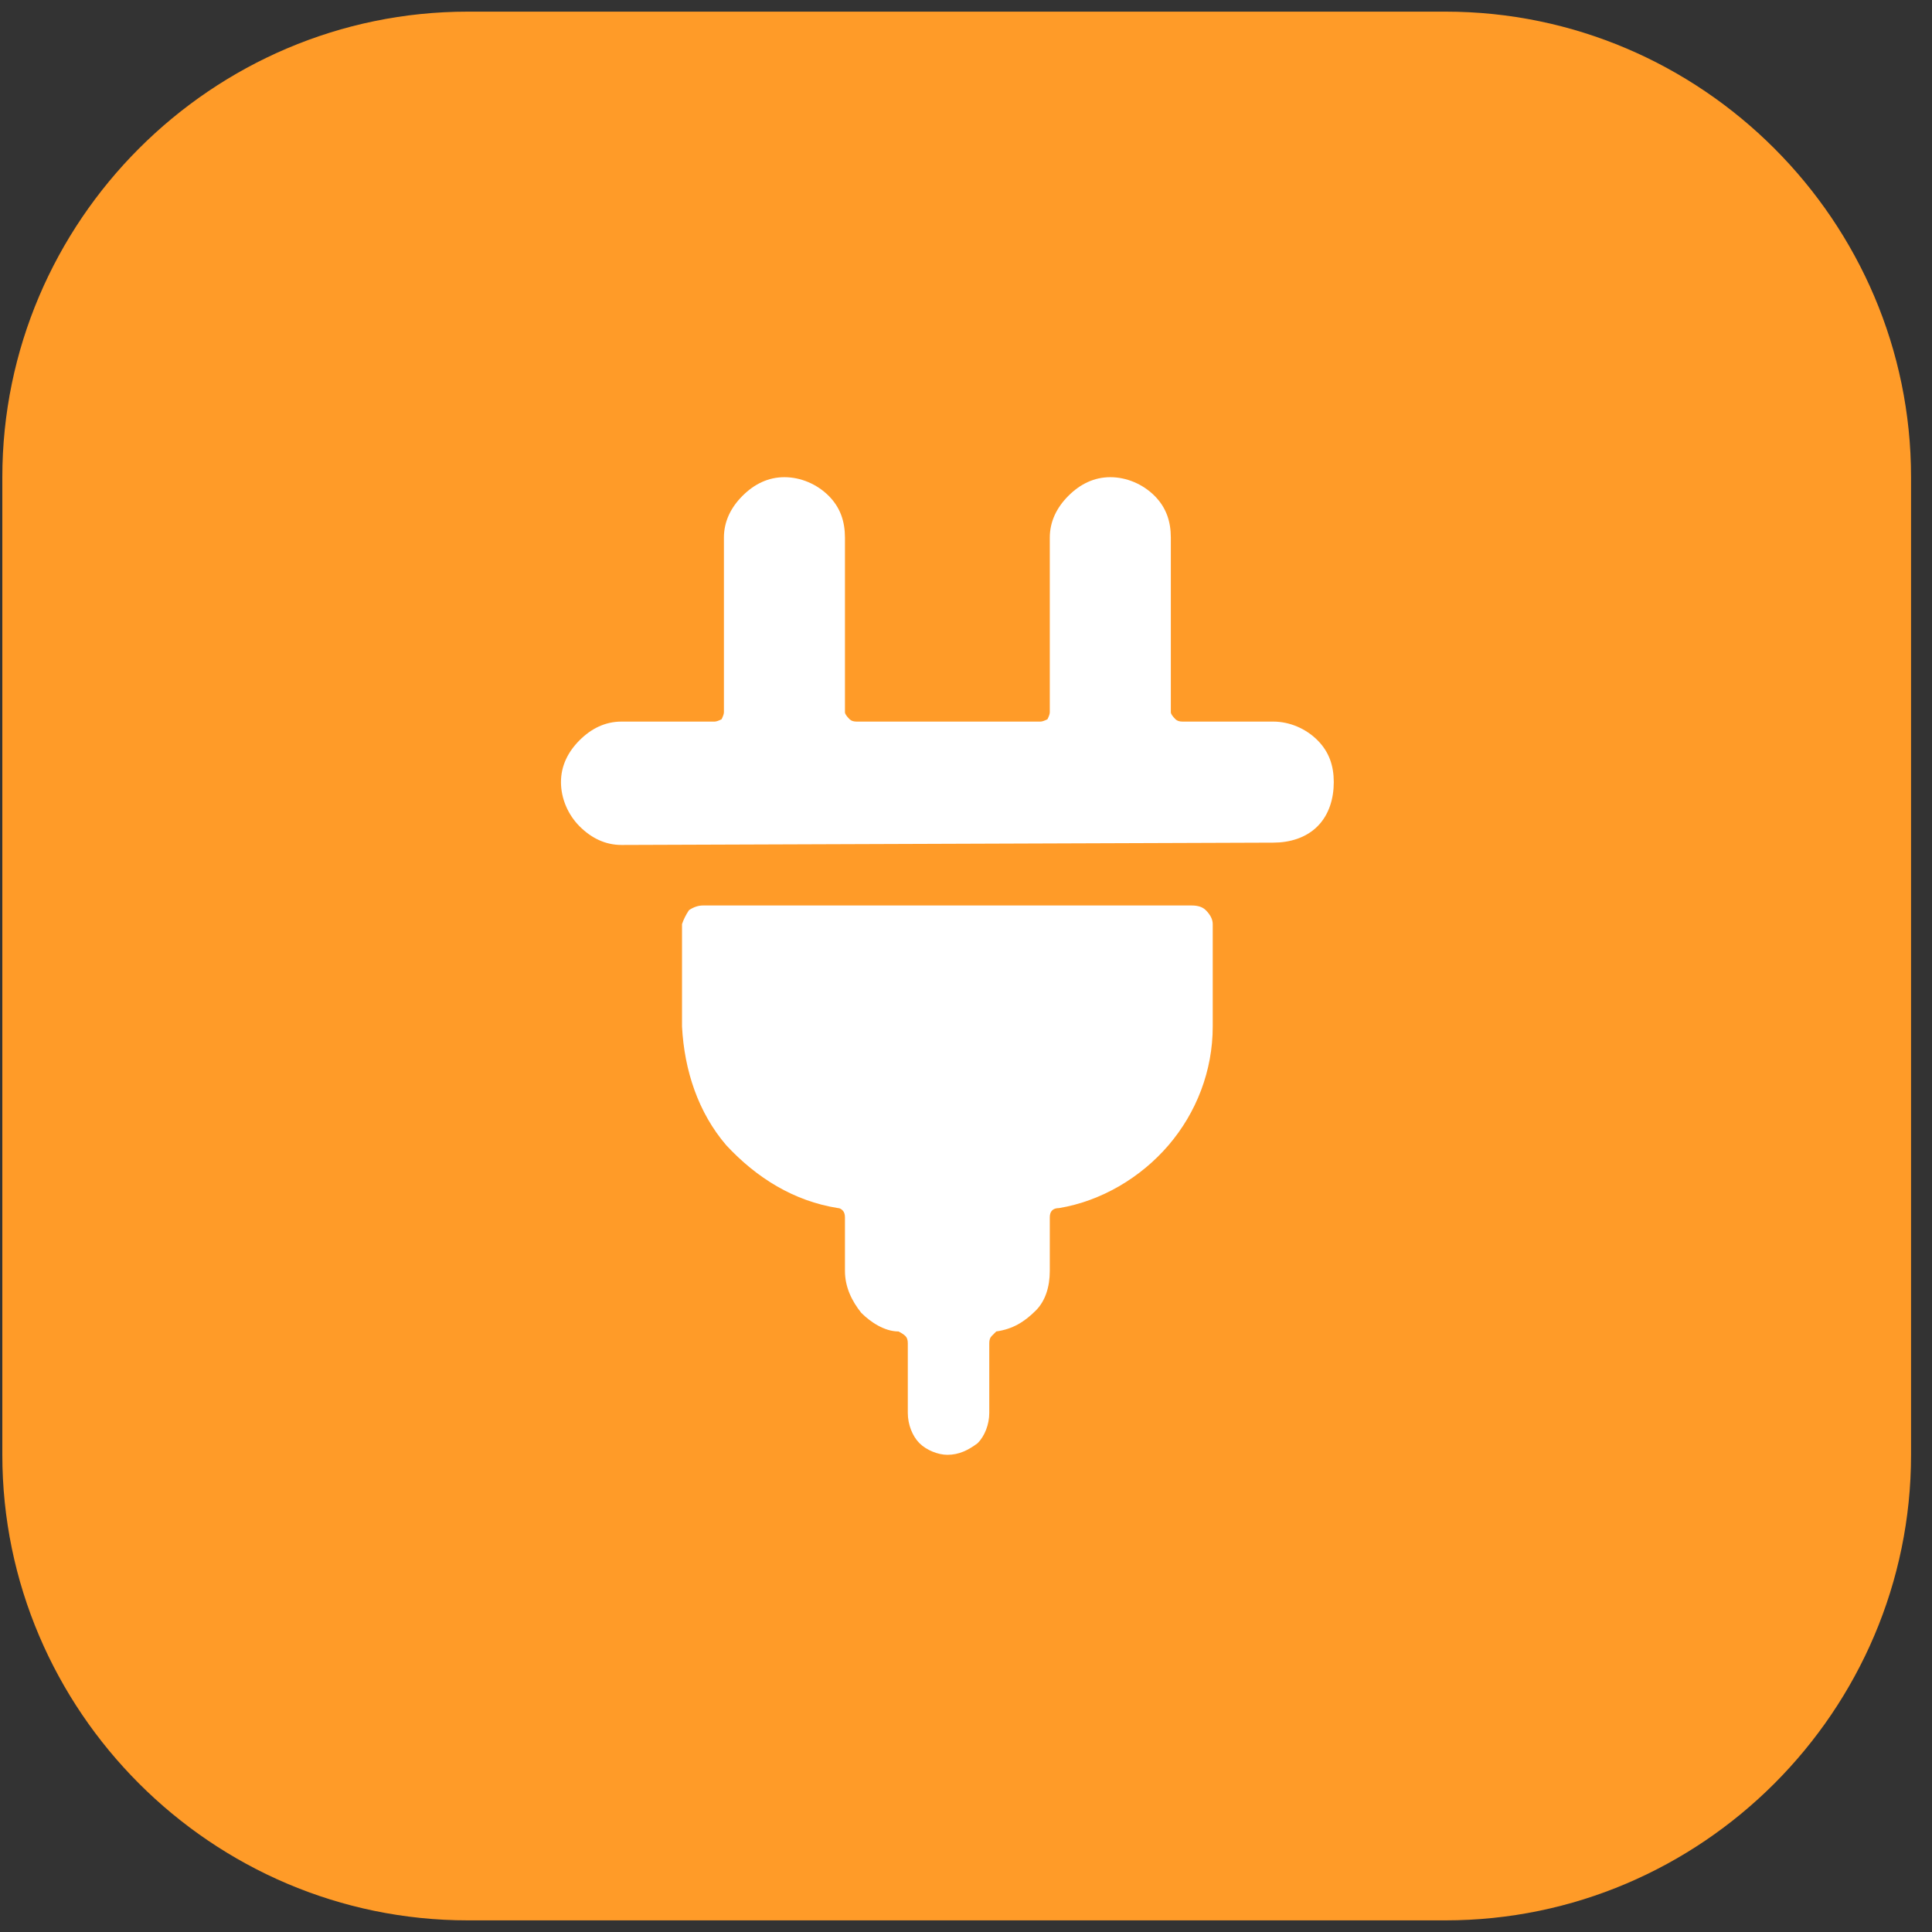 <svg version="1.2" xmlns="http://www.w3.org/2000/svg" viewBox="0 0 83 83" width="83" height="83">
	<rect x="0" y="0" width="83" height="83" fill="#333333" stroke="none"/>
	<title>image</title>
	<style>
		.s0 { fill: #ff9b28 } 
		.s1 { fill: #ffffff } 
	</style>
	<path fill-rule="evenodd" class="s0" d="m20.1 0.5h42c11 0 20 9 20 20v42c0 11-9 20-20 20h-42c-11 0-20-9-20-20v-42c0-11 9-20 20-20z"/>
	<path class="s1" d="m54.7 31h-3.9q-0.2 0-0.3-0.1-0.2-0.2-0.2-0.3v-7.5c0-0.7-0.2-1.3-0.7-1.8-0.5-0.5-1.2-0.8-1.9-0.8-0.7 0-1.3 0.3-1.8 0.8-0.5 0.5-0.8 1.1-0.8 1.8v7.5q0 0.1-0.1 0.3-0.2 0.1-0.3 0.1h-7.9q-0.2 0-0.3-0.1-0.2-0.2-0.2-0.3v-7.5c0-0.7-0.2-1.3-0.7-1.8-0.5-0.5-1.2-0.8-1.9-0.8-0.7 0-1.3 0.3-1.8 0.8-0.5 0.5-0.8 1.1-0.8 1.8v7.5q0 0.1-0.1 0.3-0.2 0.1-0.3 0.1h-4c-0.7 0-1.3 0.3-1.8 0.8-0.5 0.5-0.8 1.1-0.8 1.8 0 0.7 0.3 1.4 0.8 1.9 0.5 0.5 1.1 0.8 1.8 0.8l28-0.1c0.7 0 1.4-0.2 1.9-0.7 0.5-0.5 0.7-1.2 0.7-1.9 0-0.7-0.2-1.3-0.7-1.8-0.5-0.5-1.2-0.8-1.9-0.8zm-3.5 7.9h-21q-0.3 0-0.6 0.2-0.2 0.3-0.3 0.6v4.4c0.1 1.9 0.7 3.7 1.9 5.1 1.3 1.4 2.9 2.4 4.8 2.7q0.1 0 0.2 0.1 0.1 0.1 0.1 0.3v2.3c0 0.7 0.3 1.3 0.7 1.8 0.4 0.4 1 0.8 1.6 0.8q0.2 0.1 0.3 0.2 0.1 0.1 0.1 0.3v3c0 0.5 0.2 1 0.5 1.3 0.3 0.3 0.8 0.5 1.2 0.5 0.5 0 0.9-0.2 1.3-0.5 0.3-0.3 0.5-0.8 0.5-1.3v-3q0-0.2 0.1-0.3 0.1-0.1 0.2-0.2c0.7-0.1 1.2-0.4 1.7-0.9 0.4-0.4 0.6-1 0.6-1.7v-2.3q0-0.2 0.1-0.3 0.1-0.1 0.3-0.1c1.8-0.3 3.5-1.3 4.7-2.7 1.2-1.4 1.9-3.2 1.9-5.1v-4.4q0-0.3-0.3-0.6-0.2-0.2-0.6-0.2z"/>
</svg>